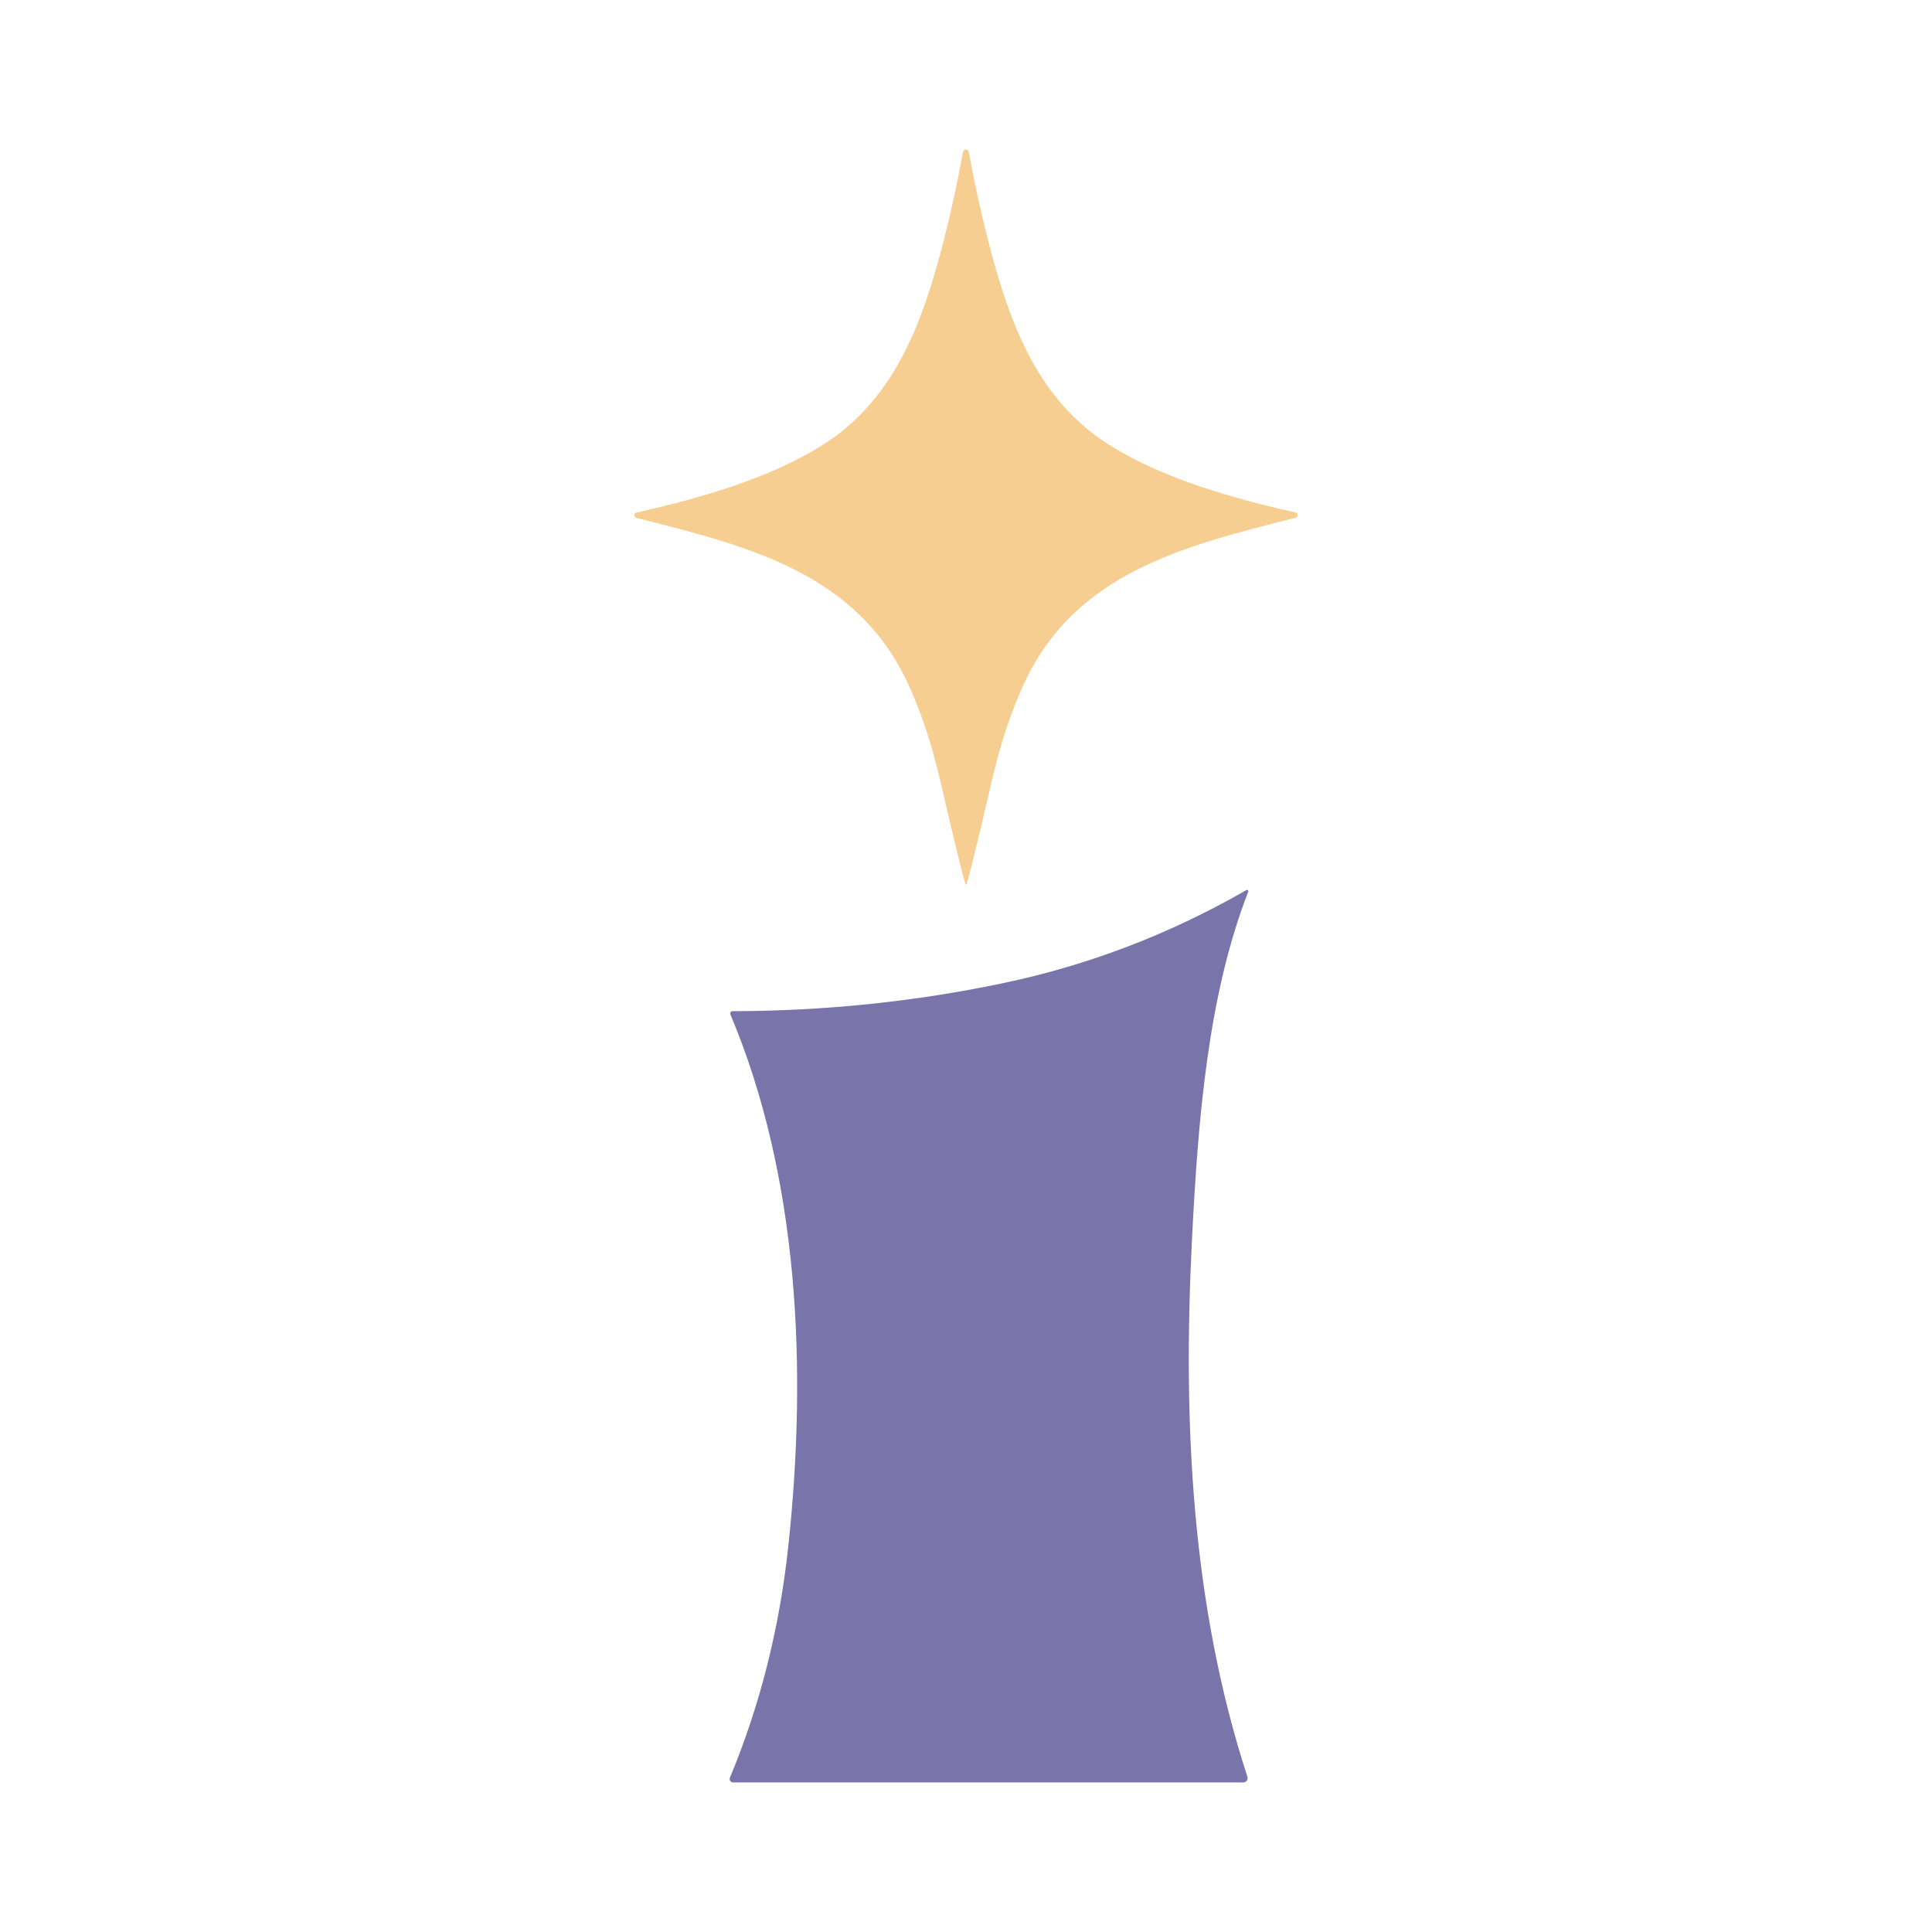 <svg xmlns="http://www.w3.org/2000/svg" id="uuid-b817ea7e-791d-46fd-a508-10151dab14e8" data-name="Capa 1" viewBox="0 0 512 512"><defs><style>      .uuid-4c7730d8-a54e-41a2-bd0d-aef88851e229 {        fill: #f6ce91;      }      .uuid-4739d91b-0348-4fd9-8882-115d6196c474 {        fill: #7974aa;      }    </style></defs><path class="uuid-4c7730d8-a54e-41a2-bd0d-aef88851e229" d="M255.98,39.64c.43,0,.71.33.83.98,1.38,7.64,3.06,15.34,5.04,23.11,5.85,22.8,13.5,42.81,32.85,54.64,14.13,8.65,32.13,13.74,48.66,17.45.38.1.61.5.51.88-.06.24-.25.43-.49.5-30.1,7.58-58.42,14.7-72,43.96-3.41,7.34-6.22,15.81-8.45,25.4-4.33,18.64-6.63,27.97-6.92,27.96-.28,0-2.59-9.32-6.92-27.96-2.24-9.59-5.06-18.06-8.47-25.4-13.6-29.24-41.91-36.36-72.02-43.92-.38-.11-.6-.52-.48-.9.07-.24.26-.42.5-.49,16.53-3.73,34.53-8.82,48.66-17.47,19.33-11.84,26.99-31.86,32.83-54.66,1.97-7.77,3.64-15.48,5.02-23.11.12-.65.4-.98.83-.98Z"></path><path class="uuid-4739d91b-0348-4fd9-8882-115d6196c474" d="M330.3,235.89c.17-.09.38-.04.48.12.05.09.06.19.02.28-10.63,27.41-13.28,59.73-14.92,92.29-2.42,48.2-.18,96.6,14.7,142.3.19.59-.13,1.23-.72,1.42-.11.04-.23.06-.35.06h-135.25c-.5,0-.9-.41-.9-.9,0-.12.02-.23.07-.34,8.01-19.23,13.17-39.72,15.49-61.46,5-46.74,2.88-97.55-15.37-140.86-.13-.3.01-.65.32-.78.07-.03.15-.05.23-.05,24.48-.04,48.43-2.52,71.85-7.45,22.58-4.75,44.03-12.96,64.34-24.63Z"></path></svg>